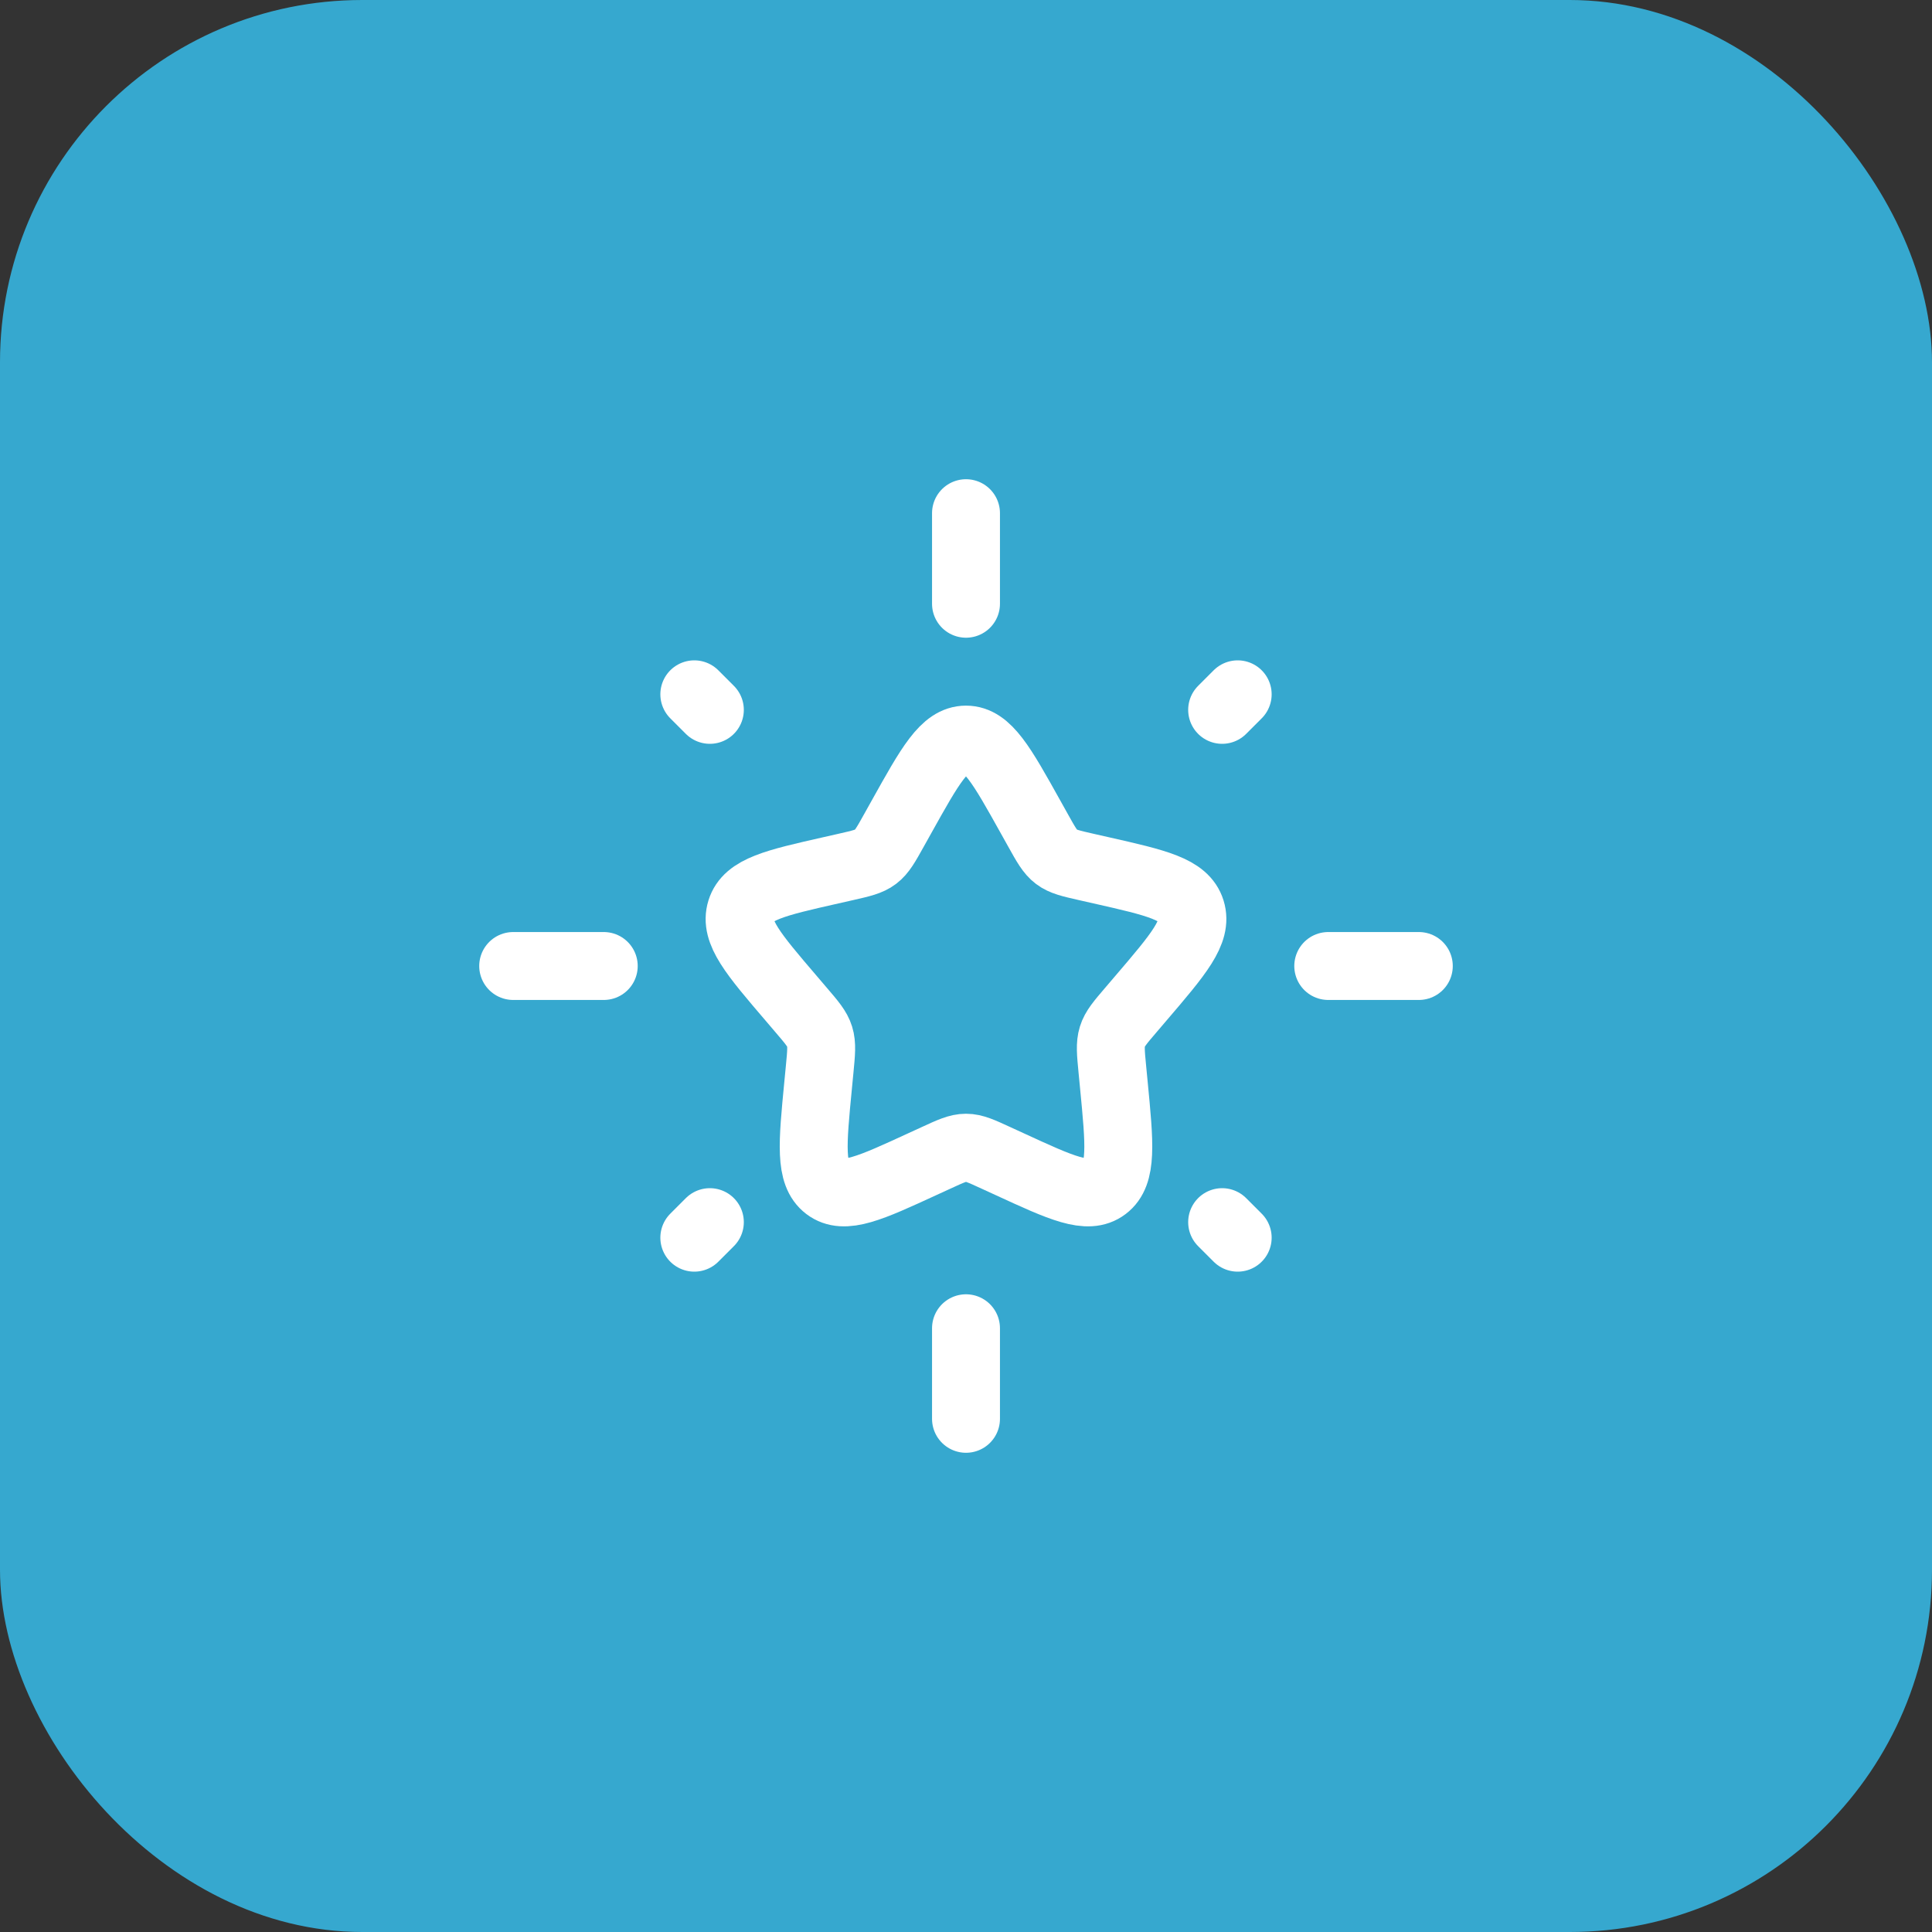 <svg width="64" height="64" viewBox="0 0 64 64" fill="none" xmlns="http://www.w3.org/2000/svg">
<rect x="0" y="0" width="64" height="64" fill="#333333" stroke="none"/>
<rect width="64" height="64" rx="12" fill="#36A8CF"/>
<path d="M29.865 27.056C30.815 25.352 31.29 24.5 32 24.5C32.71 24.5 33.185 25.352 34.135 27.056L34.381 27.497C34.651 27.982 34.786 28.224 34.996 28.383C35.207 28.543 35.469 28.602 35.993 28.721L36.47 28.829C38.315 29.246 39.237 29.455 39.457 30.161C39.676 30.866 39.048 31.602 37.79 33.072L37.465 33.453C37.107 33.871 36.928 34.08 36.848 34.338C36.768 34.597 36.795 34.876 36.849 35.433L36.898 35.941C37.088 37.903 37.183 38.884 36.609 39.32C36.034 39.756 35.17 39.359 33.443 38.563L32.996 38.358C32.506 38.132 32.26 38.019 32 38.019C31.74 38.019 31.494 38.132 31.004 38.358L30.557 38.563C28.829 39.359 27.966 39.756 27.391 39.32C26.817 38.884 26.912 37.903 27.102 35.941L27.151 35.433C27.205 34.876 27.232 34.597 27.152 34.338C27.072 34.08 26.893 33.871 26.535 33.453L26.21 33.072C24.952 31.602 24.324 30.866 24.543 30.161C24.762 29.455 25.685 29.246 27.53 28.829L28.007 28.721C28.531 28.602 28.793 28.543 29.004 28.383C29.214 28.224 29.349 27.982 29.619 27.497L29.865 27.056Z" stroke="white" stroke-width="2.25"/>
<path d="M32 17V20" stroke="white" stroke-width="2.25" stroke-linecap="round"/>
<path d="M32 44V47" stroke="white" stroke-width="2.25" stroke-linecap="round"/>
<path d="M17 32L20 32" stroke="white" stroke-width="2.25" stroke-linecap="round"/>
<path d="M44 32L47 32" stroke="white" stroke-width="2.25" stroke-linecap="round"/>
<path d="M23 41L23.515 40.485" stroke="white" stroke-width="2.25" stroke-linecap="round"/>
<path d="M40.485 23.515L41 23" stroke="white" stroke-width="2.25" stroke-linecap="round"/>
<path d="M41 41L40.485 40.485" stroke="white" stroke-width="2.25" stroke-linecap="round"/>
<path d="M23.515 23.515L23 23" stroke="white" stroke-width="2.25" stroke-linecap="round"/>
</svg>
